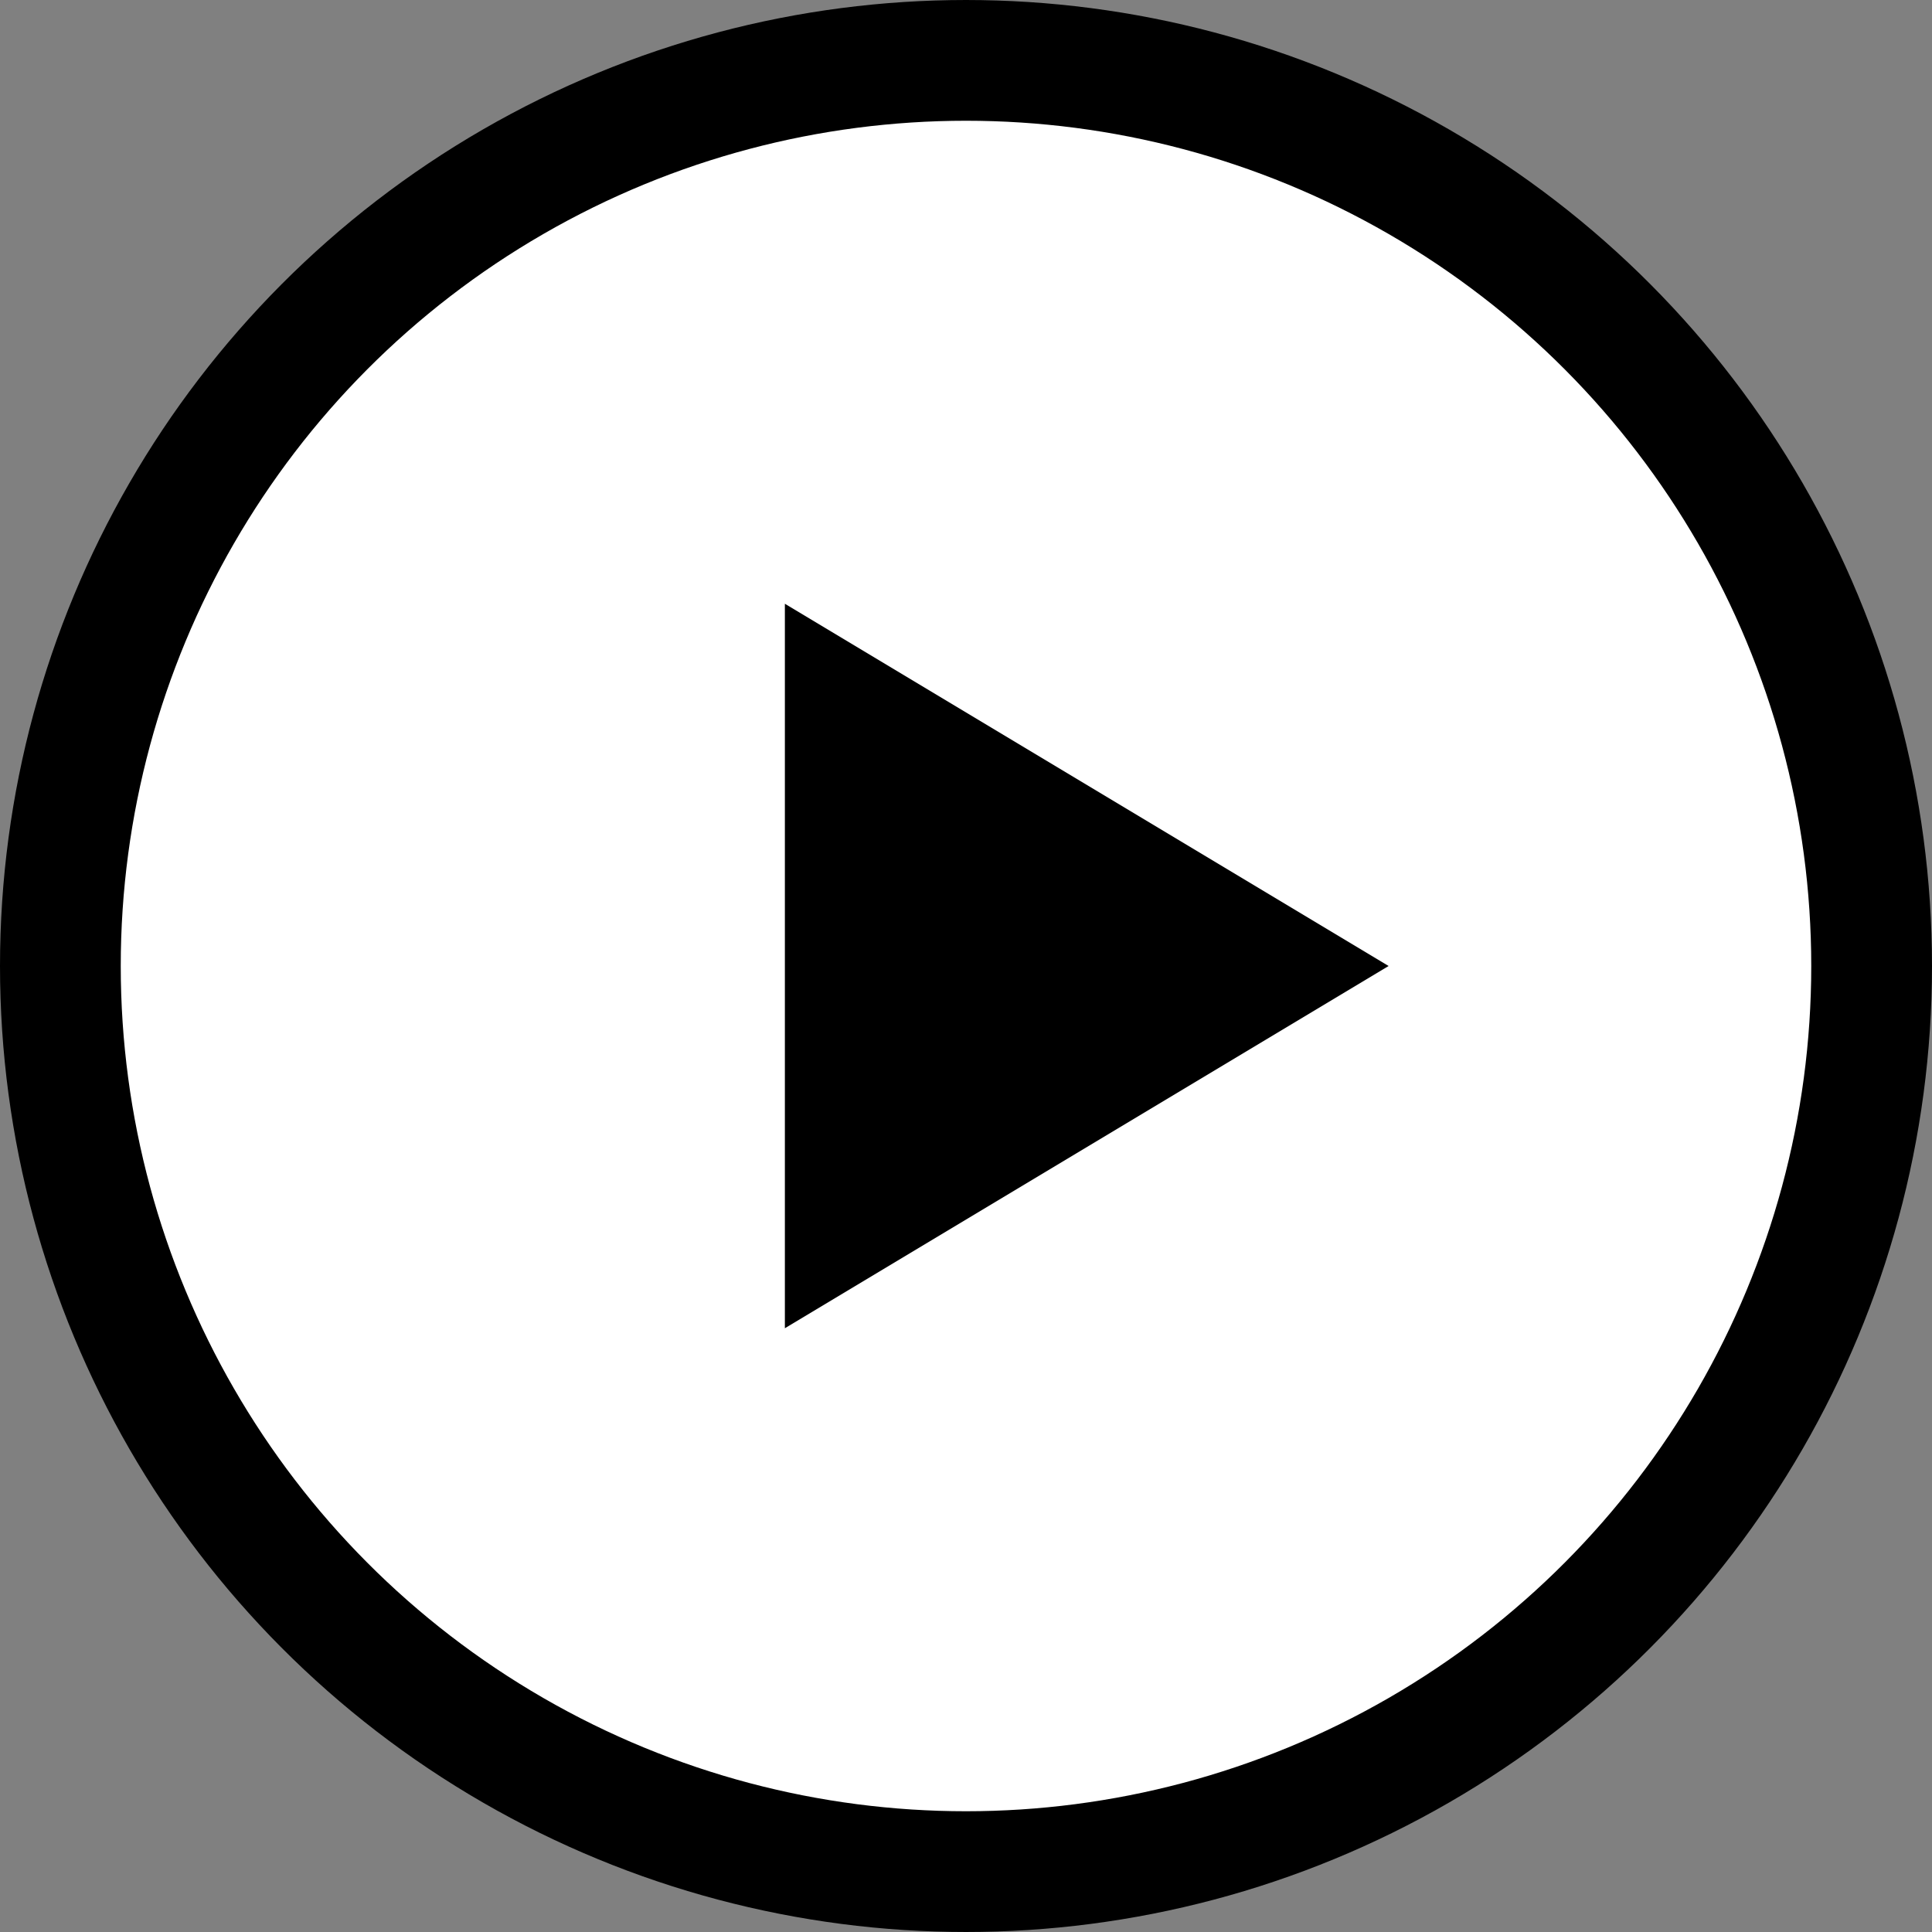 <svg width="32" height="32" viewBox="0 0 32 32" xmlns="http://www.w3.org/2000/svg">
  <rect x="0" y="0" width="32" height="32" fill="#808080" stroke="none"/>
  <circle cx="16" cy="16" r="15" fill="#fff" stroke="#000" stroke-width="2"/>
  <path d="M13 10 L13 22 L23 16 Z" fill="#000"/>
</svg>